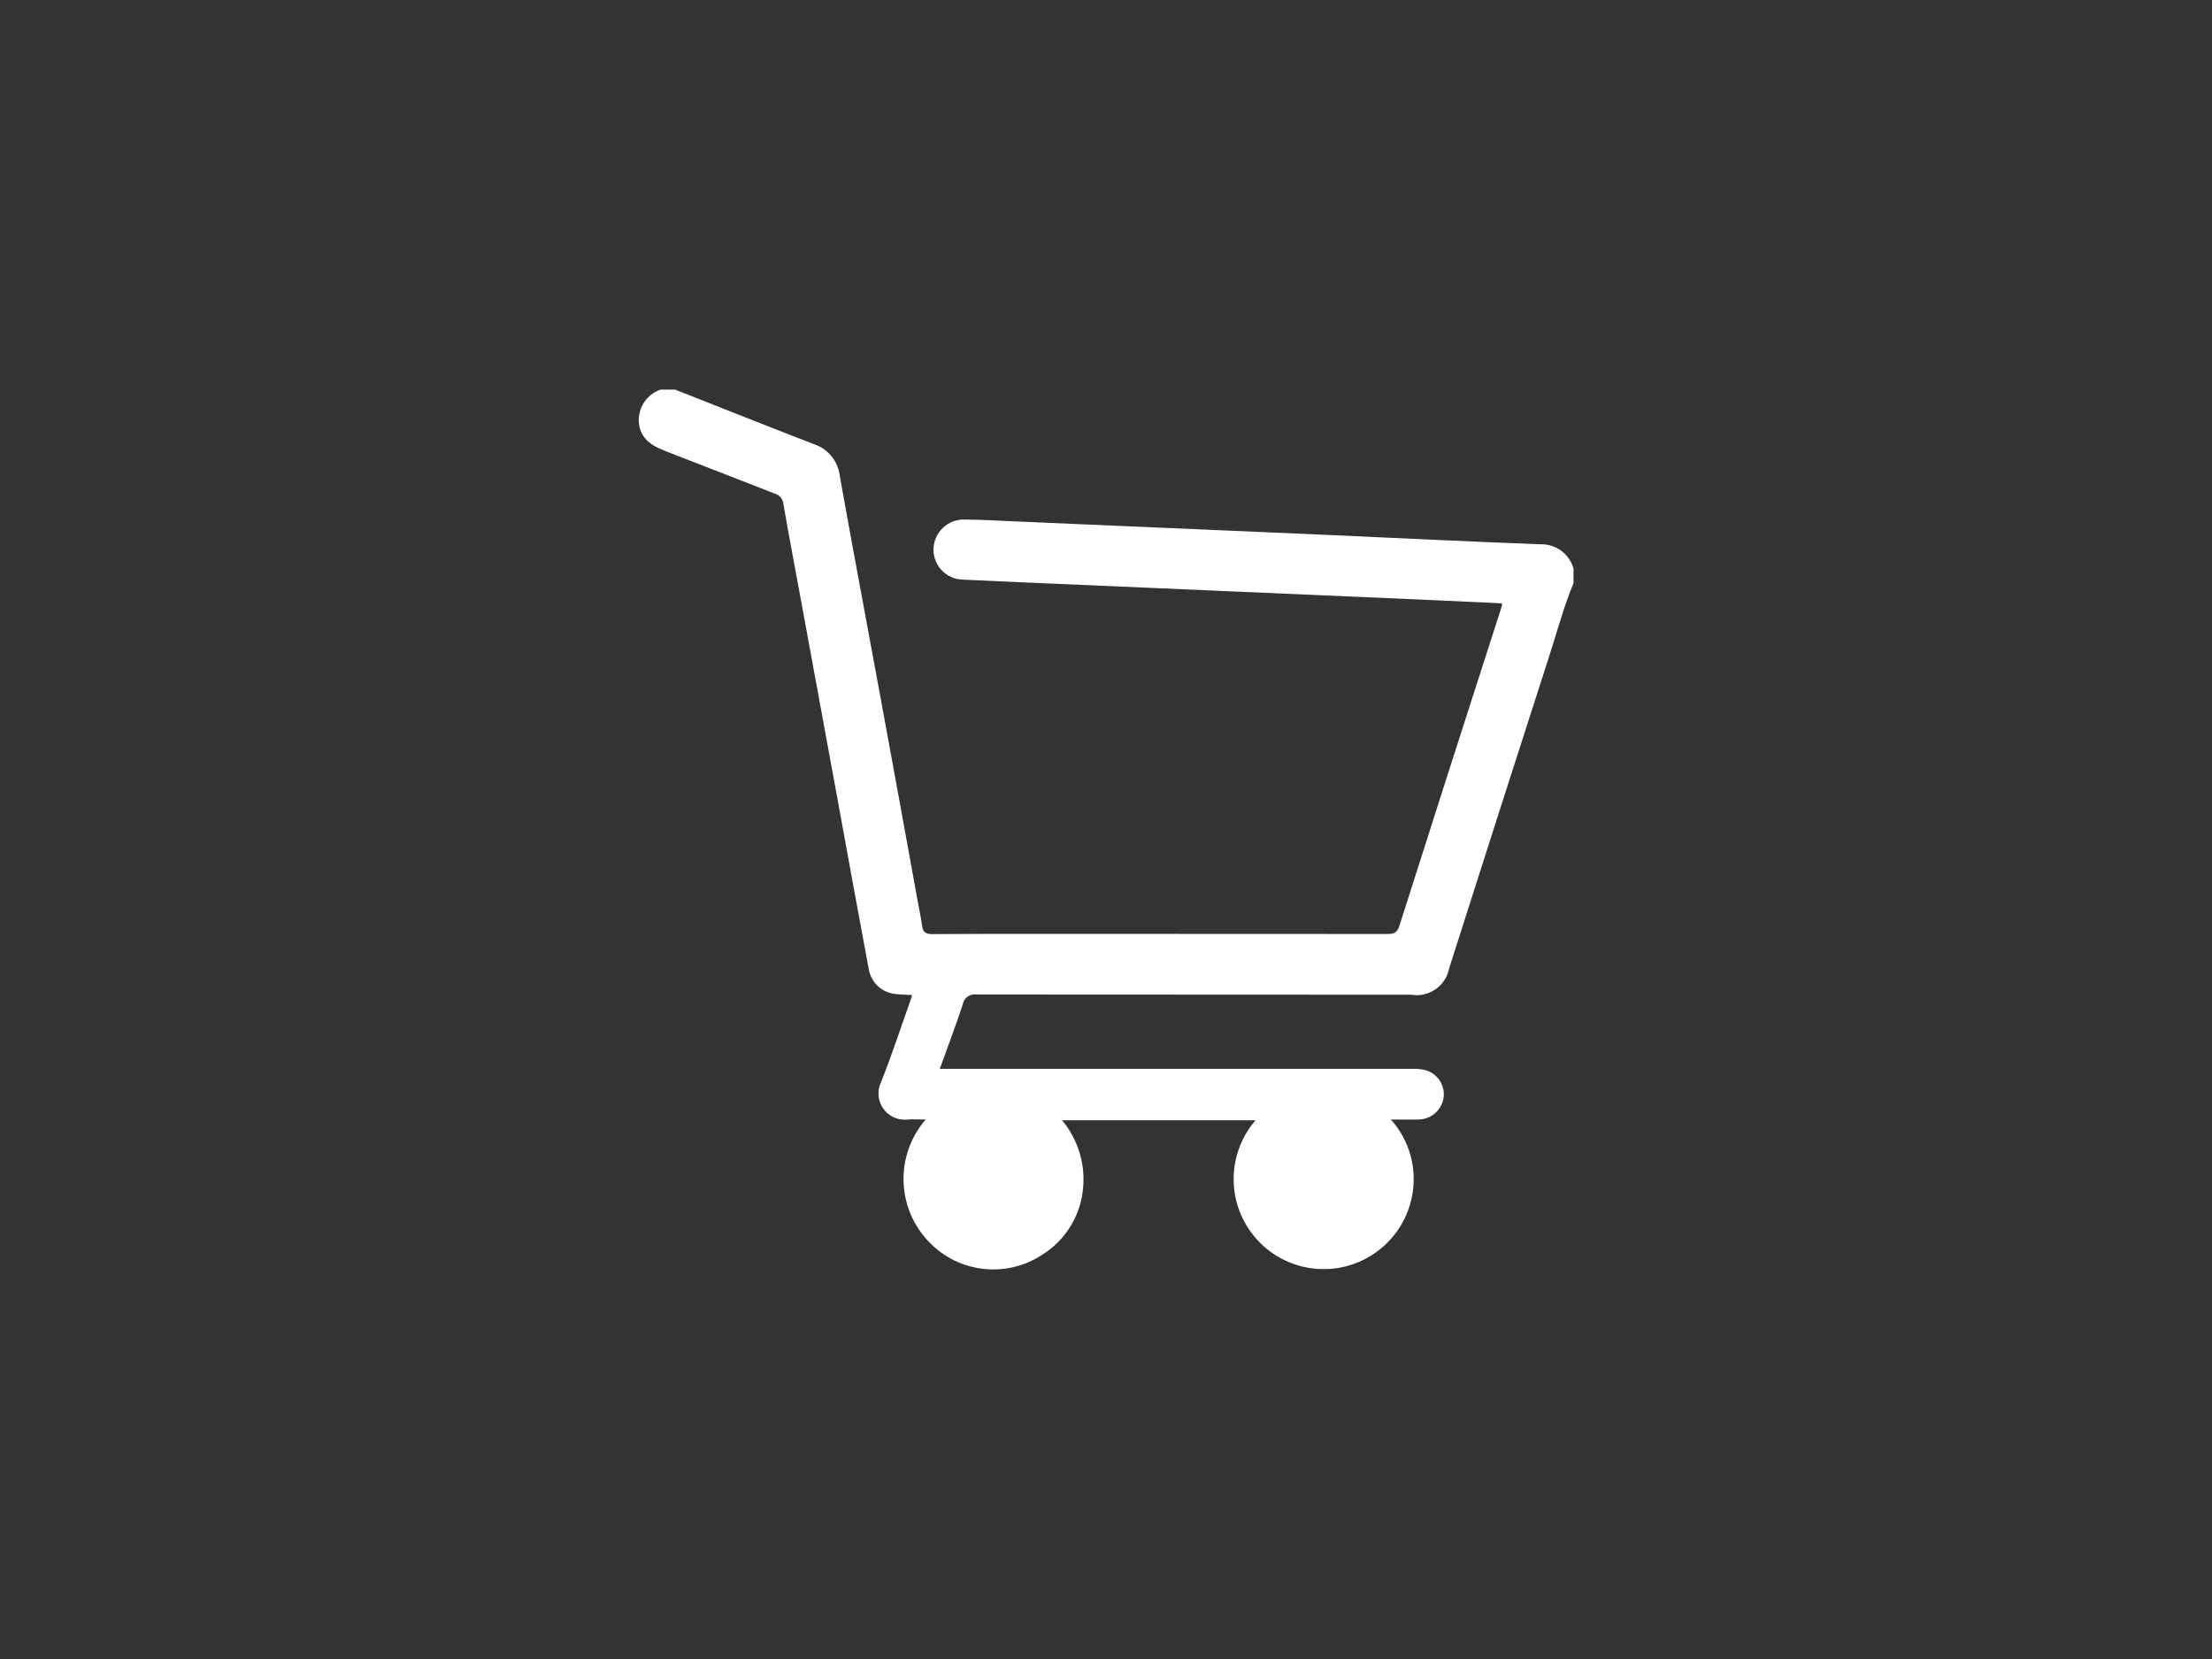 <?xml version="1.0" encoding="UTF-8"?>
<svg id="Ebene_1" xmlns="http://www.w3.org/2000/svg" xmlns:xlink="http://www.w3.org/1999/xlink" viewBox="0 0 800 600">
  <rect x="0" y="0" width="800" height="600" fill="#333333" stroke="none"/>
  <defs>
    <style>
      .cls-1 {
        fill: none;
      }

      .cls-2 {
        fill: transparent;
      }

      .cls-3 {
        fill: #fff;
      }

      .cls-4 {
        clip-path: url(#clippath);
      }
    </style>
    <clipPath id="clippath">
      <rect class="cls-1" x="230.98" y="140.93" width="338.04" height="318.14"/>
    </clipPath>
  </defs>
  <g id="Komponente_2_11">
    <circle id="Ellipse_1" class="cls-2" cx="400" cy="300" r="261.76"/>
  </g>
  <g id="Gruppe_8">
    <g class="cls-4">
      <g id="Gruppe_1">
        <path id="Pfad_1" class="cls-3" d="M244.22,140.93c16.74,6.6,33.4,13.25,50.21,19.73,5.09,1.69,8.72,6.2,9.3,11.53,4.8,26.95,9.91,53.84,14.85,80.77,4.51,24.56,9,49.12,13.45,73.68.49,2.69,1.07,5.38,1.44,8.09.31,2.3,1.21,3.12,3.74,3.1,21.34-.13,42.69-.08,64.03-.08,33.55,0,67.11.01,100.67.04,2.28,0,3.39-.47,4.18-2.89,12.28-38.63,24.65-77.21,37.09-115.76.03-.31.03-.63,0-.94-9.81-.45-19.64-.93-29.47-1.36-23.84-1.05-47.68-2.08-71.52-3.1l-50.1-2.17c-14.64-.63-29.23-1.23-43.84-1.94-5.98-.1-10.74-5.03-10.64-11.01,0-.04,0-.08,0-.12.19-6.02,5.21-10.76,11.23-10.61,6.28.06,12.55.43,18.79.7,35.71,1.53,71.41,3.08,107.12,4.63,27.36,1.21,54.71,2.57,82.07,3.63,5.63-.3,10.72,3.34,12.26,8.77v5.28c-3.49,8.37-5.8,17.11-8.56,25.7-12.2,37.85-24.35,75.73-36.42,113.62-1.23,6.4-7.35,10.63-13.77,9.53-52.37,0-104.75-.02-157.12-.07-2.39-.39-4.64,1.23-5.03,3.62-2.52,7.67-5.4,15.22-8.29,23.26h170.39c1.43-.06,2.86.03,4.27.25,4.65.77,7.95,4.96,7.61,9.66-.45,4.8-4.5,8.45-9.32,8.42-3.05.07-6.1,0-9.81,0,6.75,7.5,9.59,17.74,7.67,27.64-3.37,17.66-20.42,29.25-38.08,25.88-17.66-3.37-29.25-20.42-25.88-38.08,1.07-5.61,3.6-10.84,7.33-15.17h-69.96c6.01,7.19,8.71,16.58,7.45,25.86-1.2,9.41-6.58,17.78-14.64,22.78-12.89,8.49-29.99,6.62-40.74-4.44-11.99-12.19-12.59-31.54-1.39-44.46-2.43,0-4.57-.17-6.67,0-5.21.51-9.85-3.3-10.37-8.51-.17-1.72.13-3.45.88-5,3.77-9.43,6.92-19.11,10.34-28.68.31-.89.58-1.79.91-2.84-2.2-.13-4.18-.15-6.12-.38-4.74-.5-8.6-4.03-9.51-8.71-3.81-20.46-7.57-40.91-11.28-61.37-4.27-23.25-8.54-46.51-12.82-69.8-2.25-12.45-4.67-24.78-6.79-37.2-.14-1.84-1.41-3.4-3.19-3.9-13.16-5.08-26.26-10.28-39.42-15.34-4.98-1.91-9.16-4.44-9.7-10.35-.4-5.31,2.84-10.21,7.89-11.92h5.3Z"/>
      </g>
    </g>
  </g>
</svg>